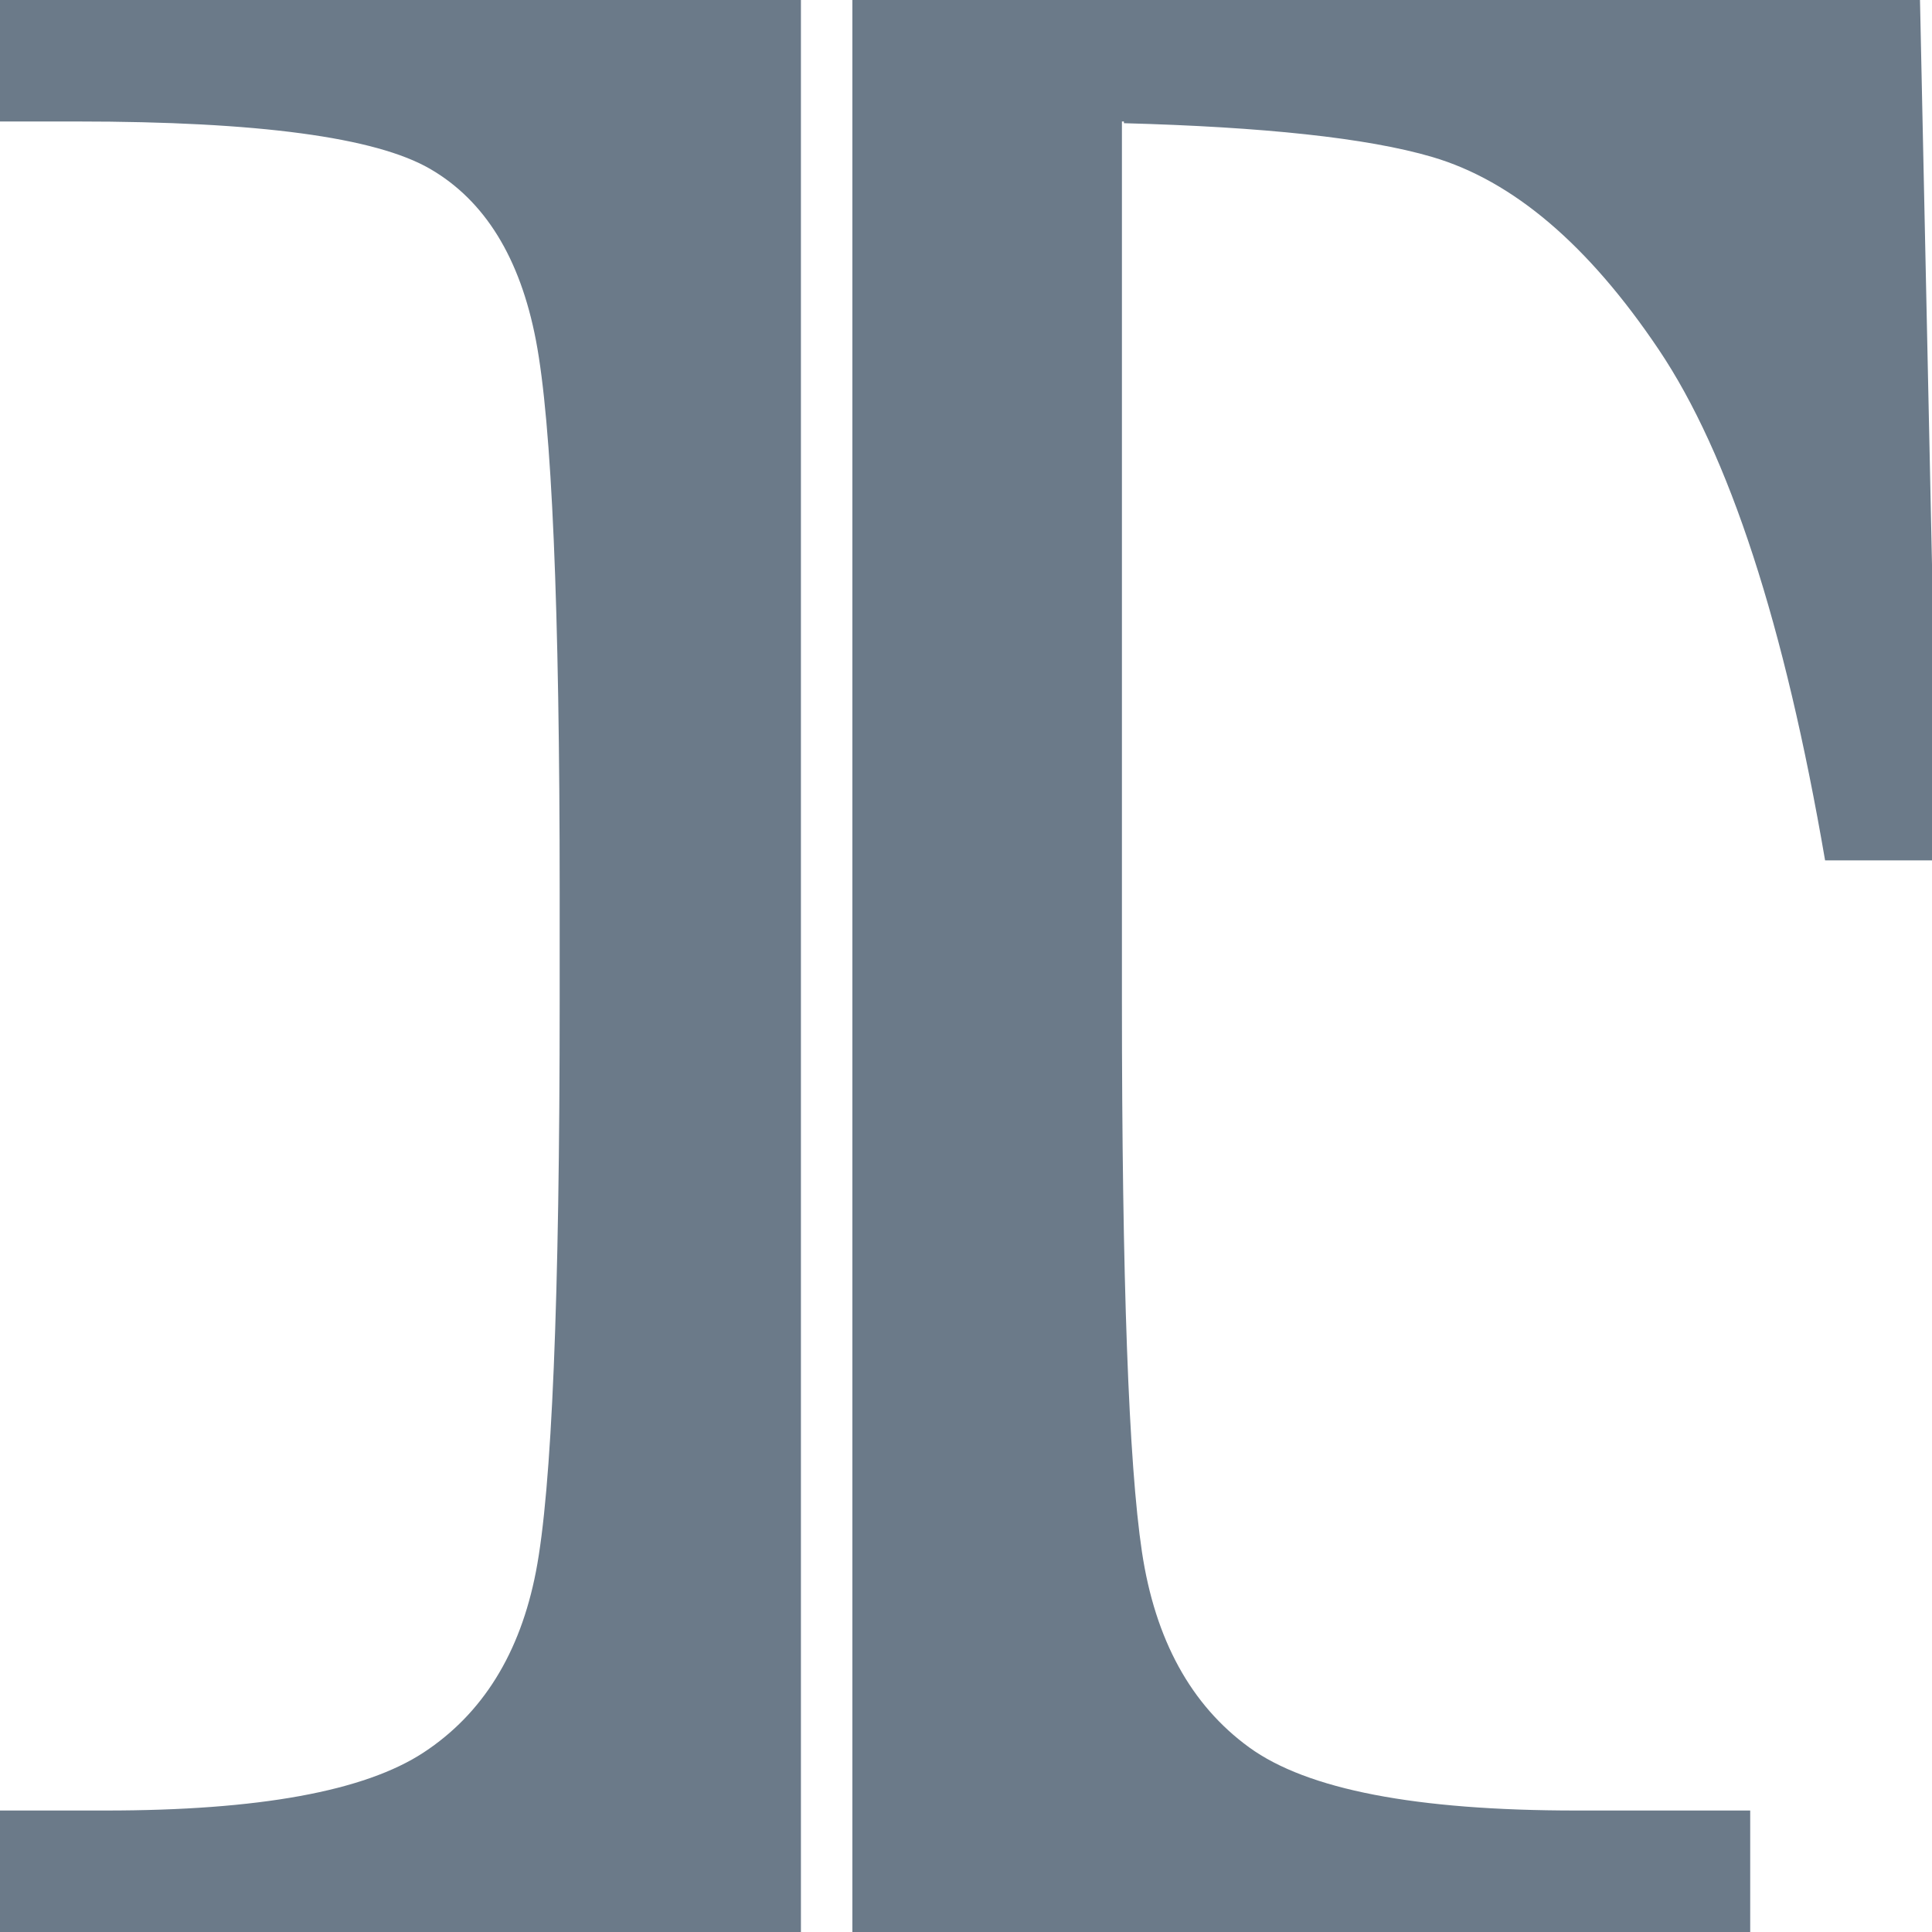 <svg xmlns="http://www.w3.org/2000/svg" xmlns:xlink="http://www.w3.org/1999/xlink" height="512.0px" stroke-miterlimit="10" style="fill-rule:nonzero;clip-rule:evenodd;stroke-linecap:round;stroke-linejoin:round;" viewBox="0 0 512 512" width="512.0px" xml:space="preserve"><defs></defs><clipPath id="ArtboardFrame"><rect height="512" width="512" x="0" y="0"></rect></clipPath><g clip-path="url(#ArtboardFrame)" id="Layer-1"><g opacity="1"><path d="M-1.42109e-14 0L-1.42109e-14 32.194L20.377 32.194C68.418 32.194 99.546 36.373 114.005 44.769C128.464 53.164 137.835 68.298 142.033 90.219C146.231 112.141 148.32 160.86 148.32 236.418L148.32 265.128C148.32 344.418 146.23 394.79 142.033 416.478C137.835 438.166 127.888 454.168 112.263 464.428C96.638 474.69 68.606 479.806 28.028 479.806L-1.42109e-14 479.806L-1.42109e-14 512L212.254 512L212.254 0L160.289 0L-1.42109e-14 0ZM225.889 0L225.889 512L463.822 512L463.822 479.806L417.69 479.806C375.247 479.806 346.423 474.259 331.031 463.065C315.64 451.871 306.123 434.572 302.625 411.251C299.127 387.931 297.322 339.288 297.322 265.128L297.322 153.926L297.322 32.194L297.852 32.194L297.852 32.649C334.666 33.637 362.272 36.528 379.512 41.587C400.967 47.884 420.926 64.892 439.582 92.643C458.239 120.395 472.941 165.511 483.669 228.01L513.667 228.01L508.818 0L466.095 0L297.852 0L225.889 0Z" fill="#6b7a89" fill-rule="nonzero" opacity="1" stroke="none"></path></g></g></svg>